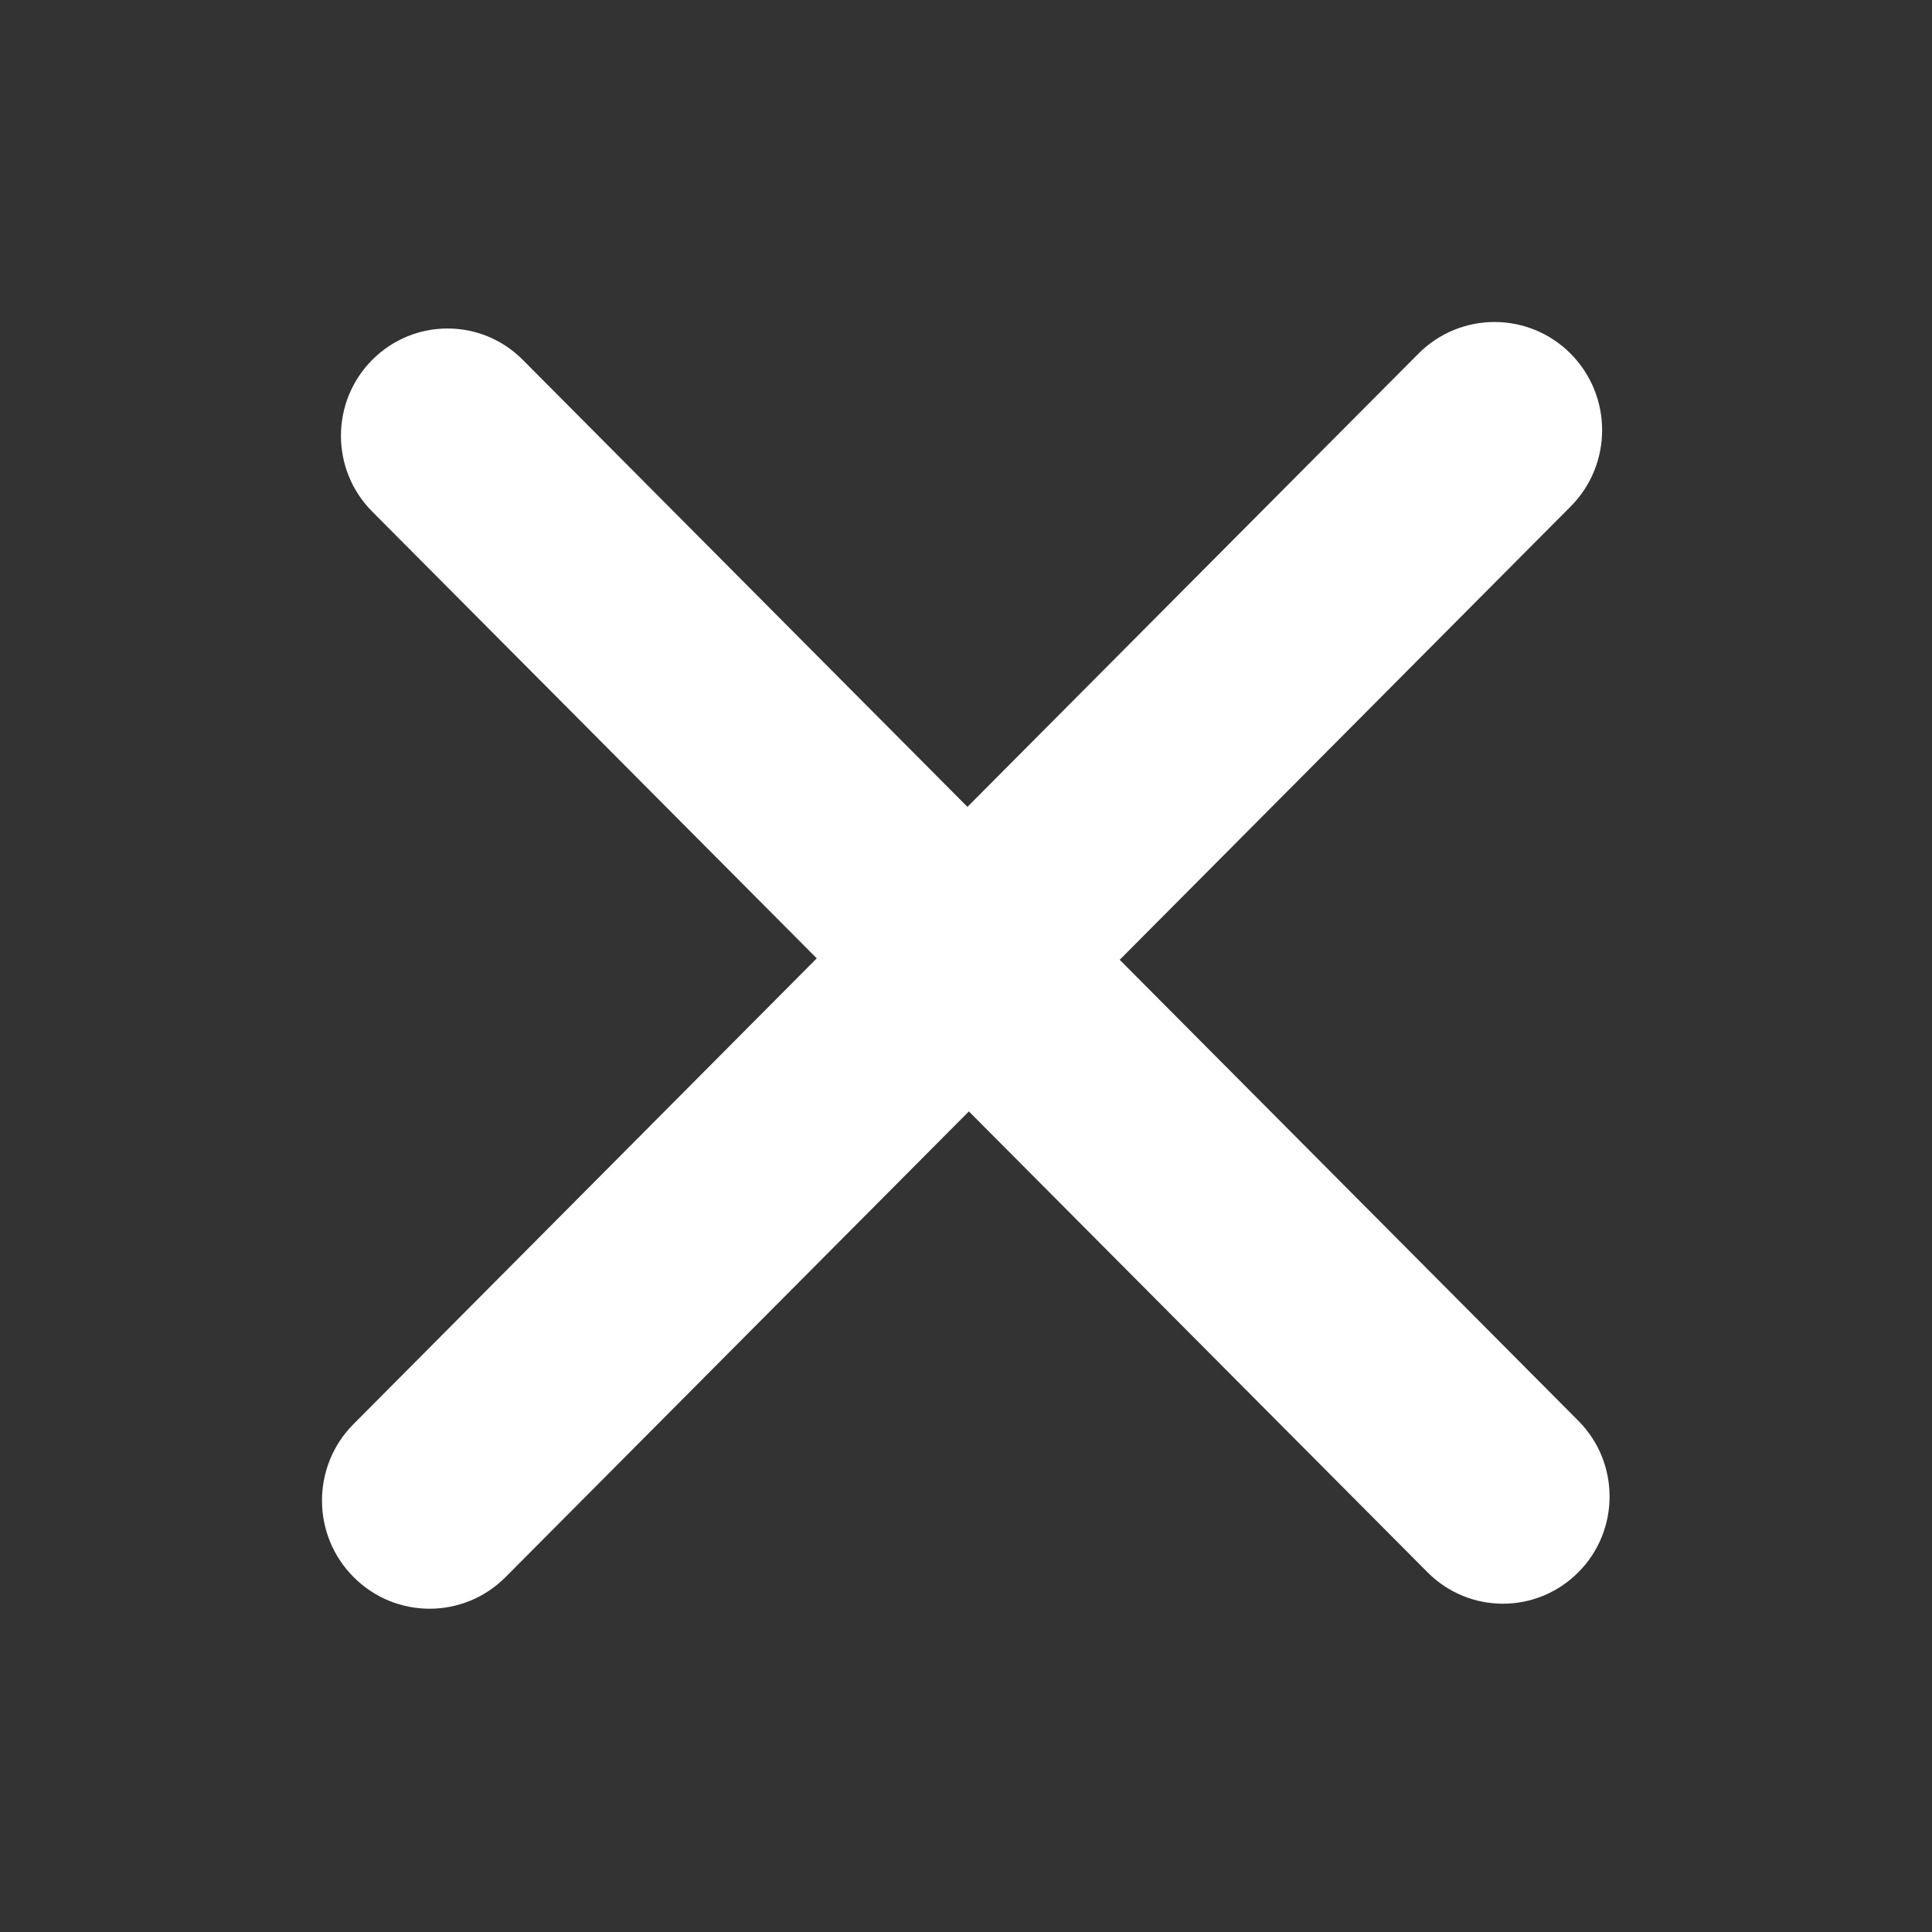 <?xml version="1.0" encoding="UTF-8" standalone="no"?>
<svg
   version="1.1"
   x="0px"
   y="0px"
   viewBox="0 0 1200 1200"
   enable-background="new 0 0 1000 1000"
   xml:space="preserve"
   id="svg8"
   sodipodi:docname="close_black.svg"
   inkscape:version="1.1.2 (0a00cf5339, 2022-02-04)"
   width="1200"
   height="1200"
   xmlns:inkscape="http://www.inkscape.org/namespaces/inkscape"
   xmlns:sodipodi="http://sodipodi.sourceforge.net/DTD/sodipodi-0.dtd"
   xmlns="http://www.w3.org/2000/svg"
   xmlns:svg="http://www.w3.org/2000/svg"><rect x="0" y="0" width="1200" height="1200" fill="#333333" stroke="none"/><defs
   id="defs12" /><sodipodi:namedview
   id="namedview10"
   pagecolor="#ffffff"
   bordercolor="#666666"
   borderopacity="1.0"
   inkscape:pageshadow="2"
   inkscape:pageopacity="0.0"
   inkscape:pagecheckerboard="true"
   showgrid="false"
   inkscape:zoom="0.5"
   inkscape:cx="499"
   inkscape:cy="499"
   inkscape:window-width="2486"
   inkscape:window-height="1376"
   inkscape:window-x="0"
   inkscape:window-y="0"
   inkscape:window-maximized="1"
   inkscape:current-layer="svg8" />
<g
   id="g6"
   transform="matrix(0.816,0,0,0.816,191.837,191.572)"
   style="fill:#ffffff"><path
     d="m 617.2,495.8 349.1,350.9 c 31.7,31.8 31.7,83.5 0,115.3 -31.7,31.9 -83.1,31.9 -114.8,0 L 502.4,611.2 149.8,965.6 C 117.8,997.8 66,997.8 34,965.6 2,933.5 2,881.3 34,849.2 L 386.6,494.7 48.2,154.6 C 16.5,122.7 16.5,71.1 48.2,39.2 79.9,7.3 131.3,7.3 162.9,39.2 l 338.4,340.2 343.3,-345 c 32,-32.1 83.8,-32.1 115.8,0 32,32.2 32,84.3 0,116.4 z"
     id="path4"
     style="fill:#ffffff" /></g>
</svg>
